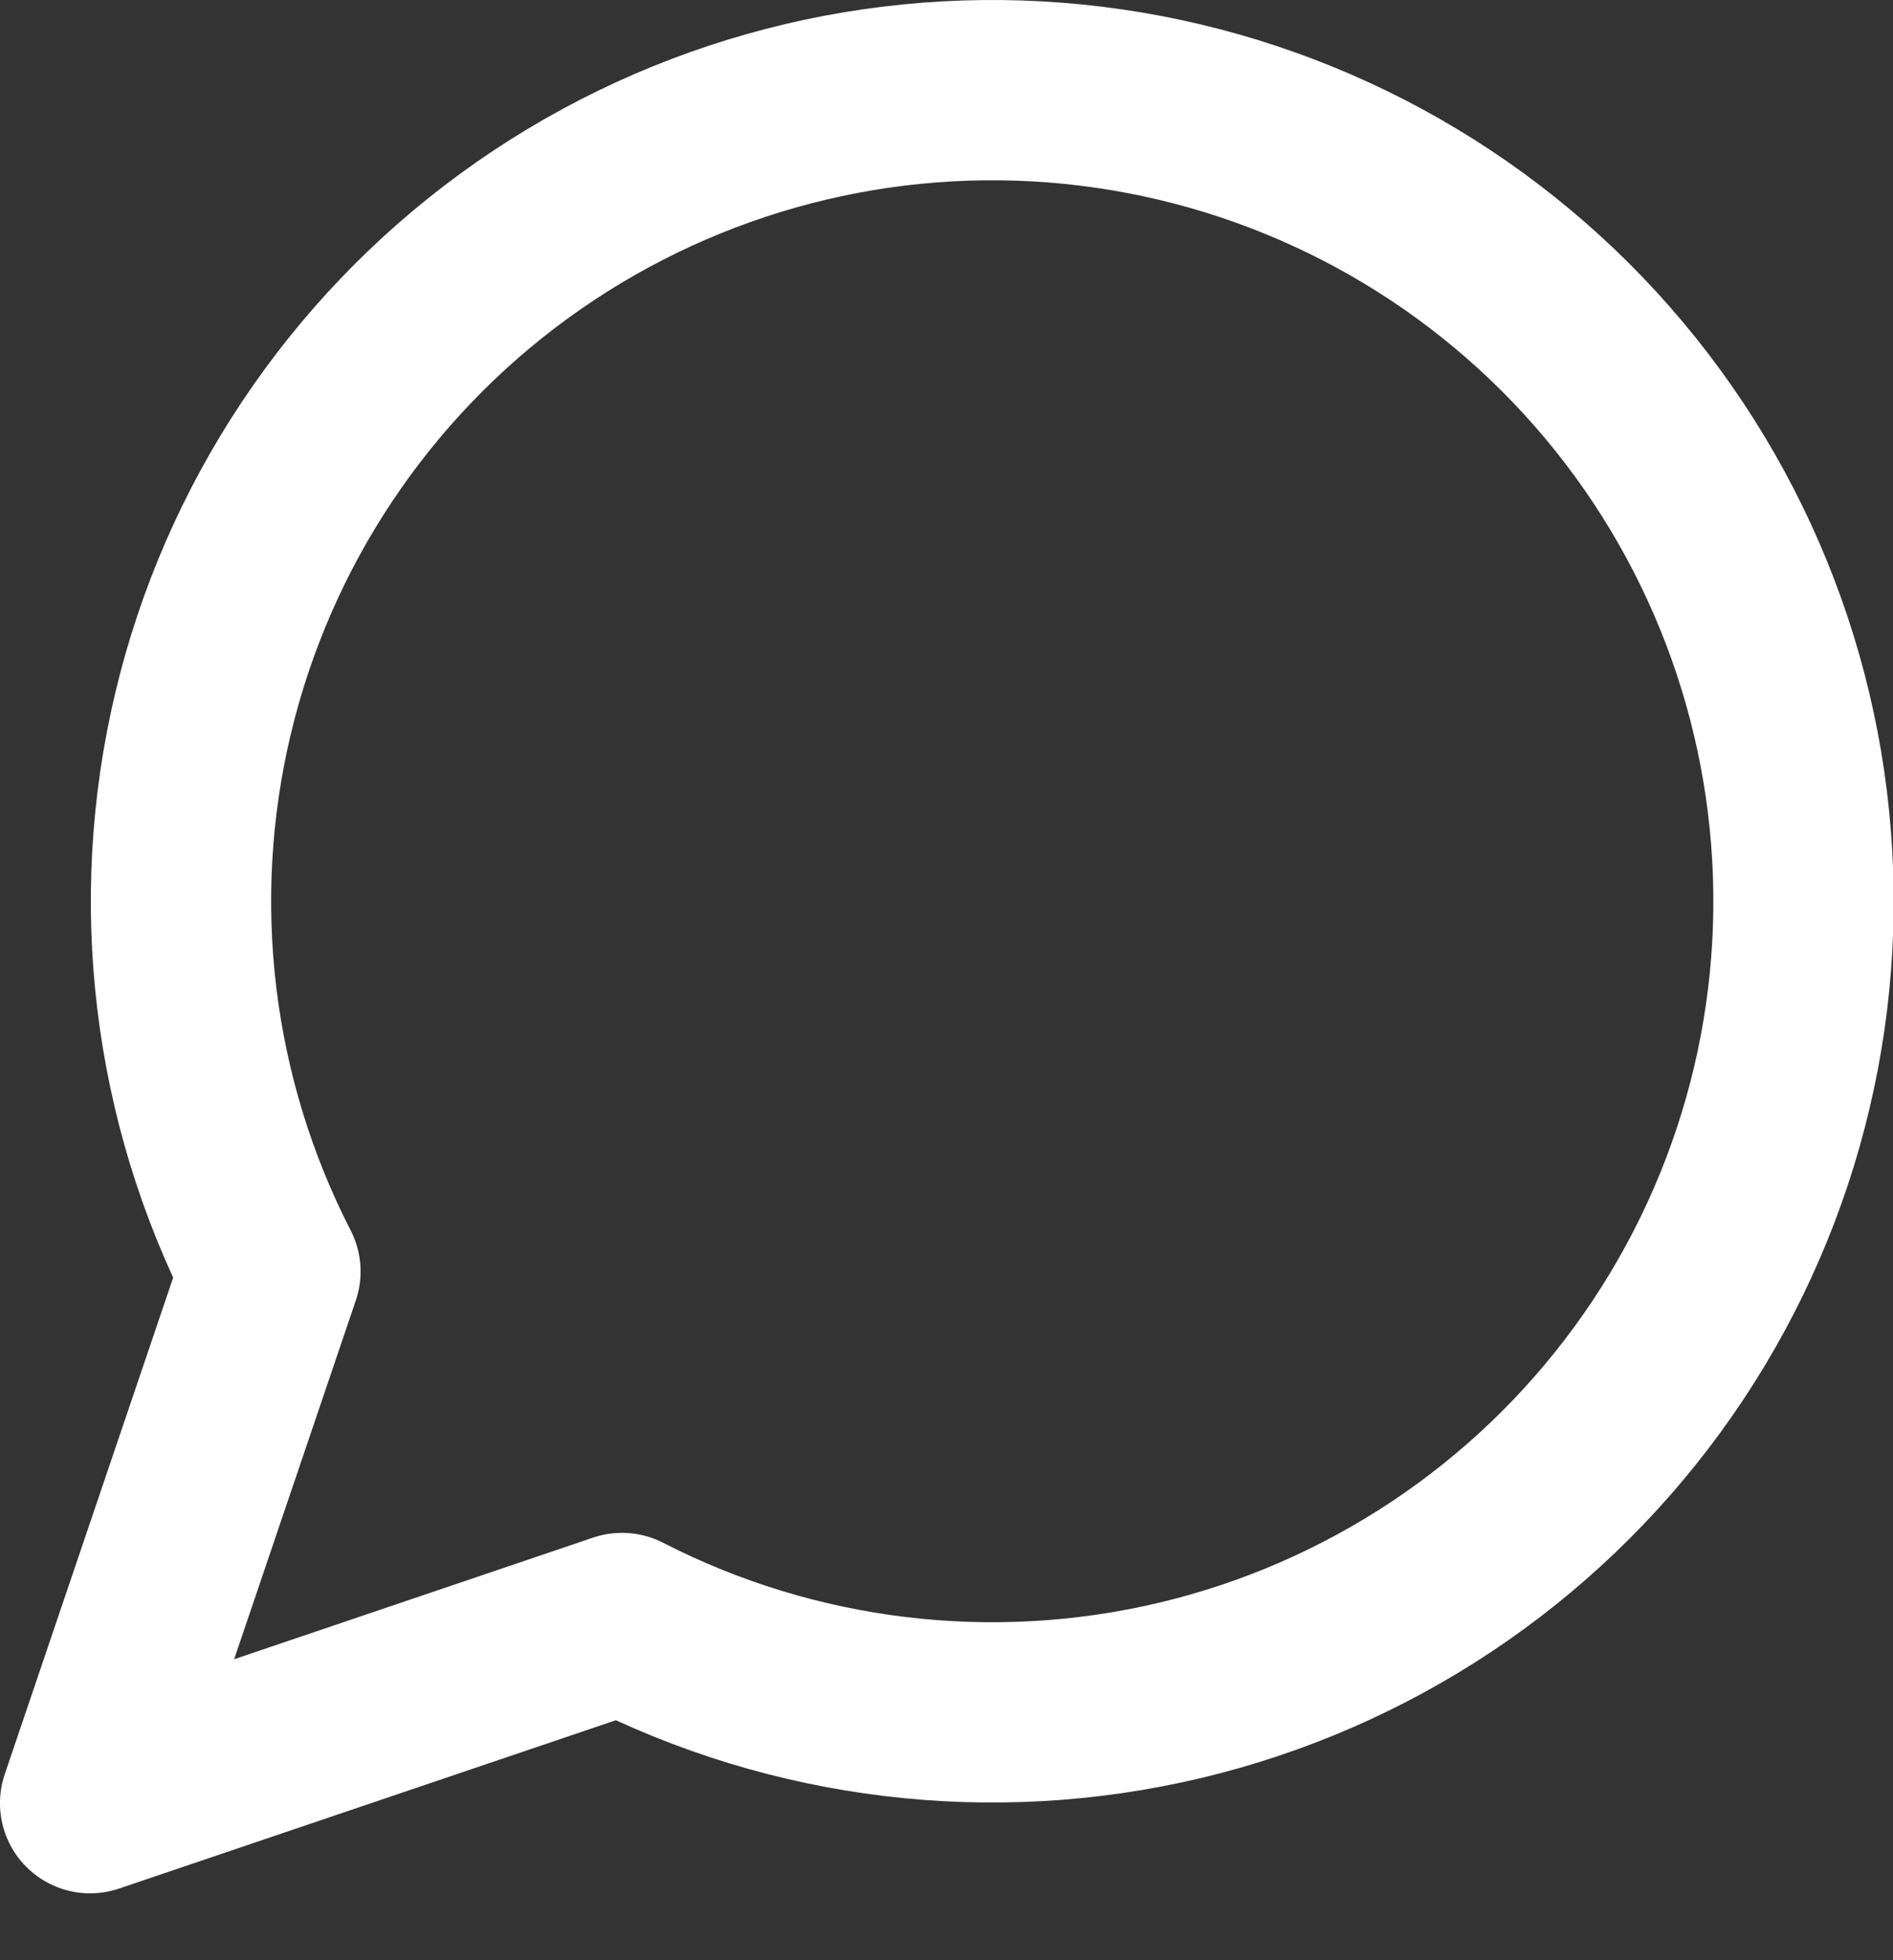 <svg xmlns="http://www.w3.org/2000/svg" width="28" height="29" viewBox="0 0 28 29" fill="none"><rect x="0" y="0" width="28" height="29" fill="#333333" stroke="none"/><path d="M9.2 24.011C11.744 25.316 14.672 25.669 17.454 25.008C20.237 24.346 22.691 22.712 24.375 20.4C26.06 18.088 26.863 15.251 26.64 12.4C26.418 9.549 25.184 6.87 23.162 4.848C21.14 2.826 18.462 1.592 15.61 1.37C12.759 1.147 9.922 1.951 7.61 3.635C5.299 5.319 3.665 7.774 3.003 10.556C2.341 13.338 2.694 16.266 4 18.811L1.333 26.677L9.2 24.011Z" stroke="white" stroke-width="2.667" stroke-linecap="round" stroke-linejoin="round"></path></svg>